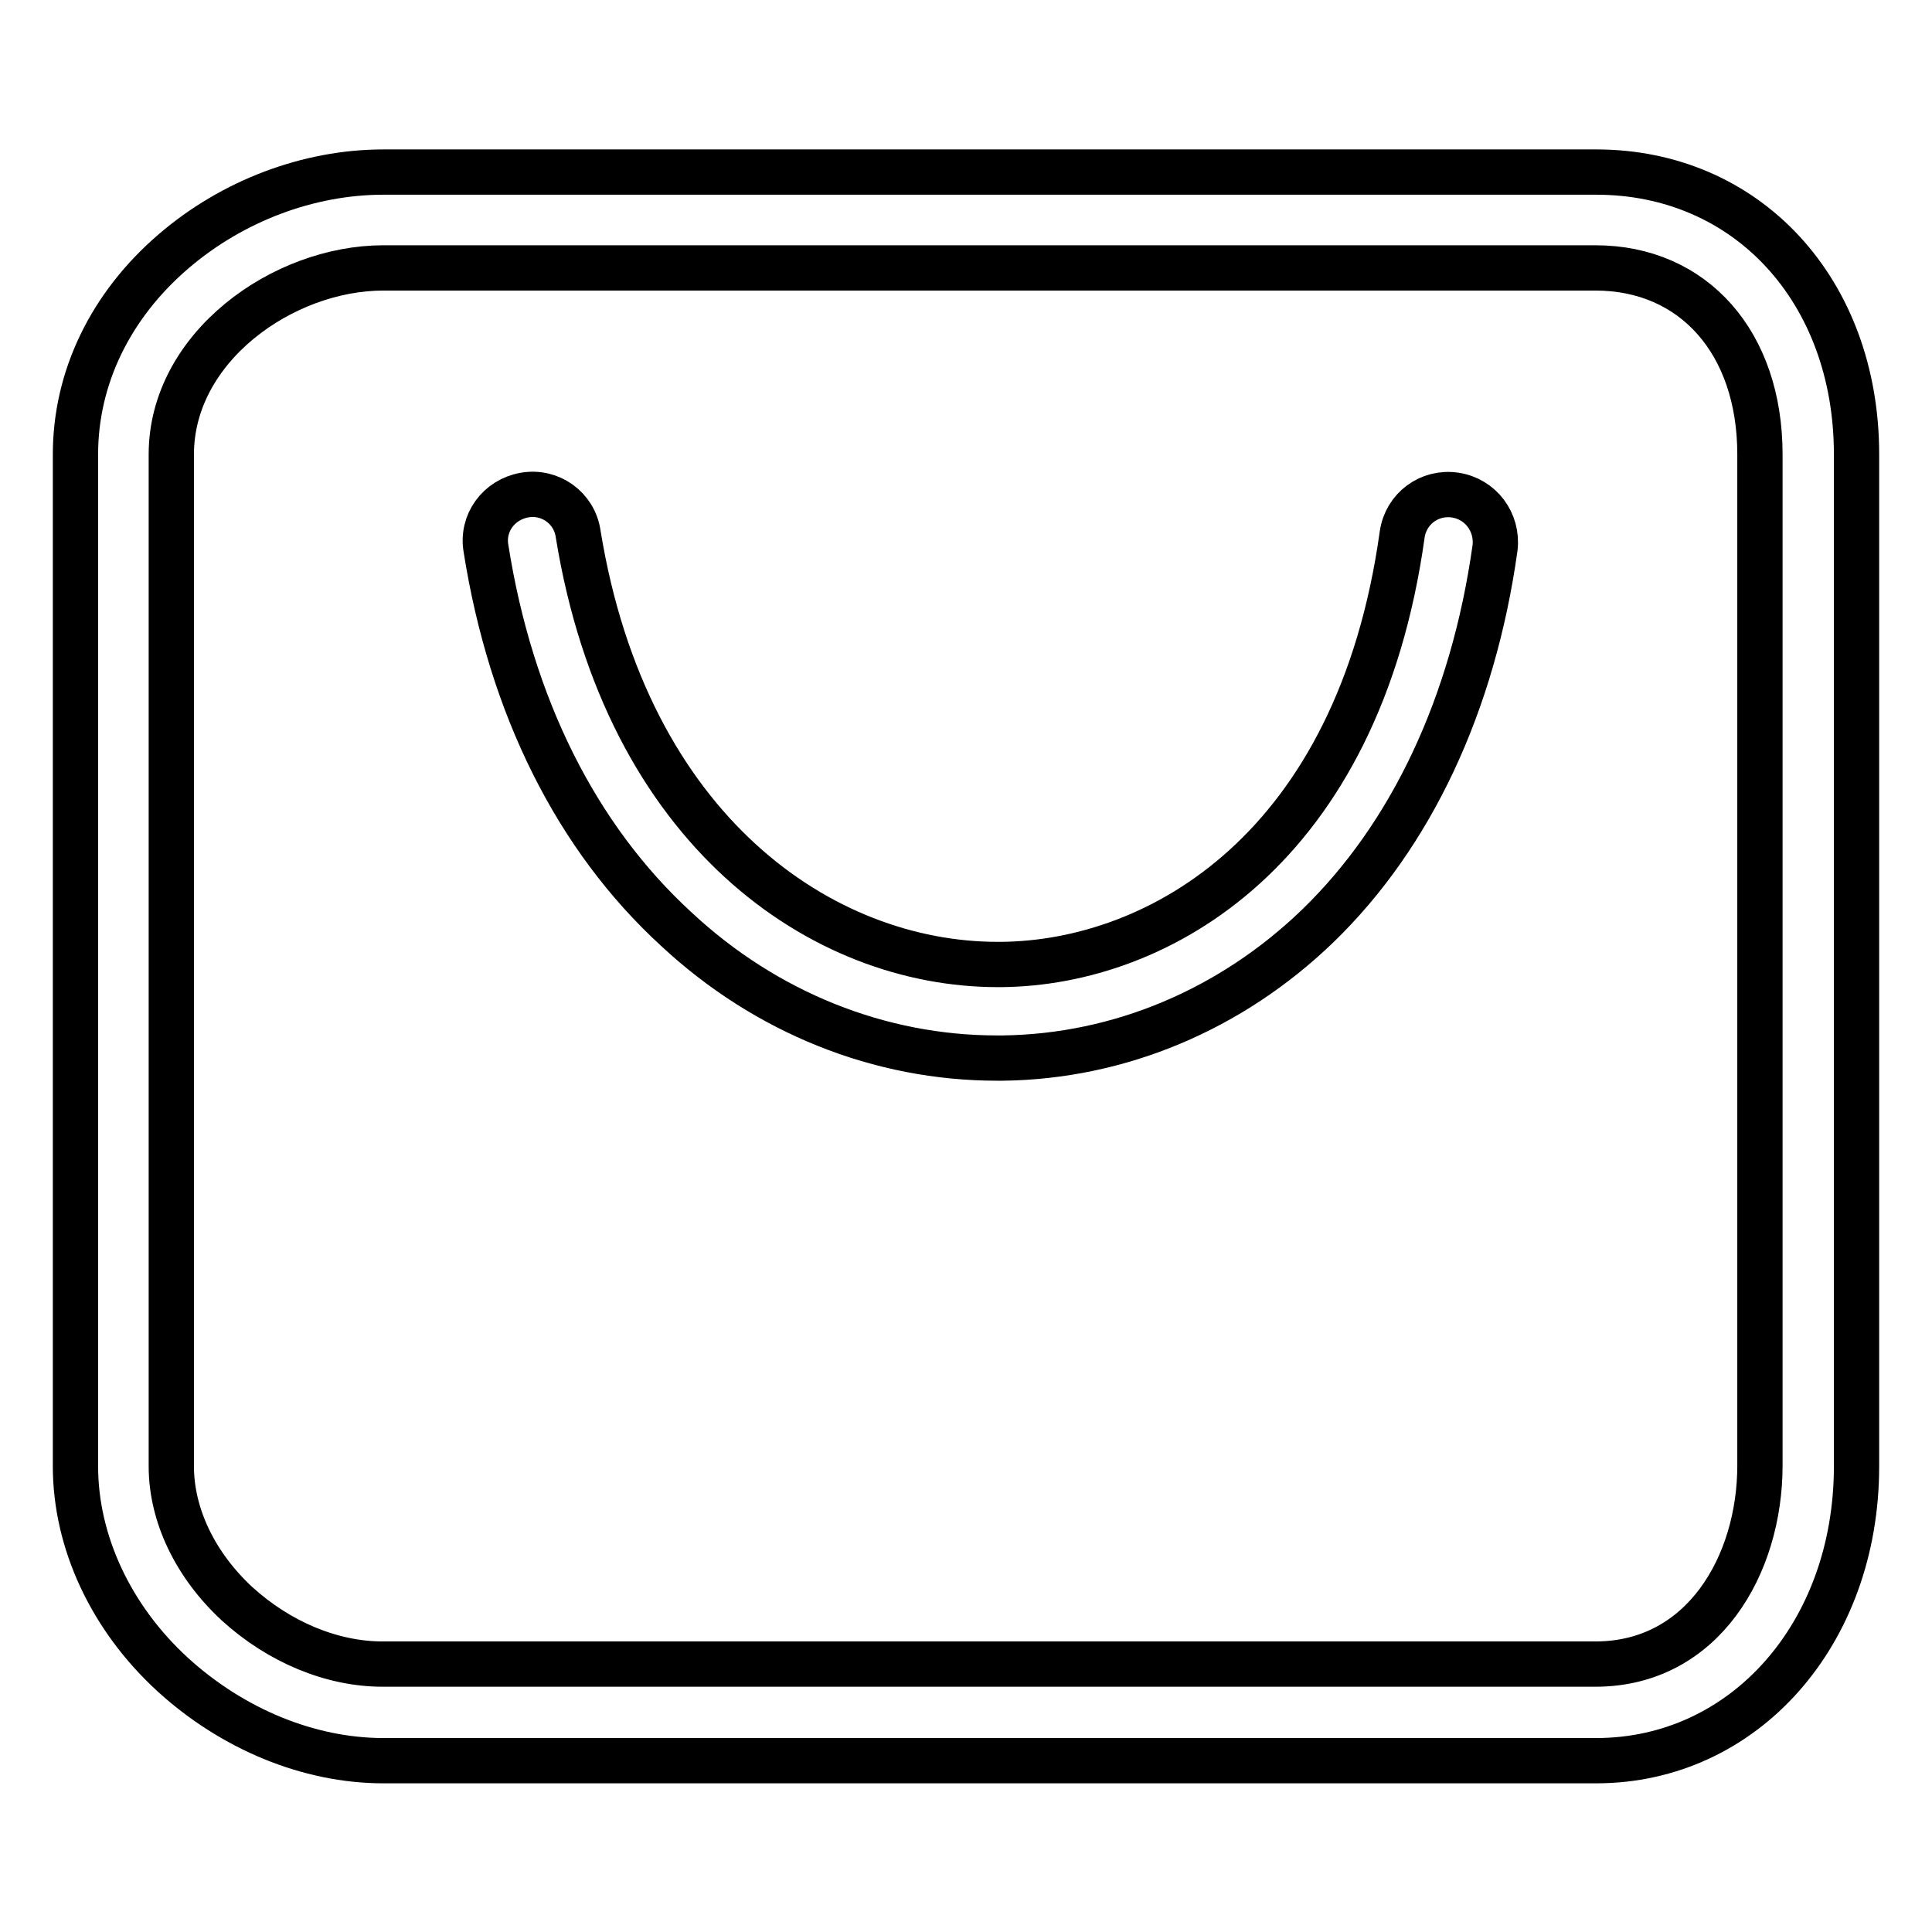 <?xml version="1.0" encoding="utf-8"?>
<!-- Svg Vector Icons : http://www.onlinewebfonts.com/icon -->
<!DOCTYPE svg PUBLIC "-//W3C//DTD SVG 1.1//EN" "http://www.w3.org/Graphics/SVG/1.1/DTD/svg11.dtd">
<svg version="1.1" xmlns="http://www.w3.org/2000/svg" xmlns:xlink="http://www.w3.org/1999/xlink" x="0px" y="0px" viewBox="0 0 256 256" enable-background="new 0 0 256 256" xml:space="preserve">
<g><g><path stroke-width="6" fill-opacity="0" stroke="#000000"  d="M50.8,35.5c-13.3,0-28.1,10.5-28.1,24.7v134.1c0,6.5,3.2,13.1,8.7,18.2c5.6,5.1,12.6,8,19.3,8h160.7c14.3,0,21.8-13.2,21.8-26.3V60.2c0-14.8-8.8-24.7-21.8-24.7H50.8z M211.5,233.3H50.8c-9.9,0-20-4.2-27.9-11.4c-8.2-7.5-12.9-17.6-12.9-27.6V60.2c0-10.1,4.6-19.7,13-26.9c7.8-6.7,17.9-10.5,27.8-10.5h160.7c20,0,34.5,15.7,34.5,37.4v134.1C246,216.5,231.1,233.3,211.5,233.3L211.5,233.3z"/><path stroke-width="6" fill-opacity="0" stroke="#000000"  d="M132.1,140.2c-15.5,0-30.6-6-42.5-17.1C76.4,111,67.7,93.6,64.4,72.7c-0.6-3.4,1.7-6.5,5.1-7.1c3.4-0.6,6.6,1.7,7.1,5.1c6.4,39.5,32.4,57.1,55.6,57.1c0.2,0,0.3,0,0.5,0c20.9-0.2,47.3-15.3,53.1-57c0.5-3.4,3.6-5.7,7-5.2c3.4,0.5,5.7,3.6,5.3,7c-2.9,20.7-11.1,38.1-23.5,50.1c-11.5,11.1-26.3,17.3-41.7,17.5C132.5,140.2,132.3,140.2,132.1,140.2"/></g></g>
</svg>